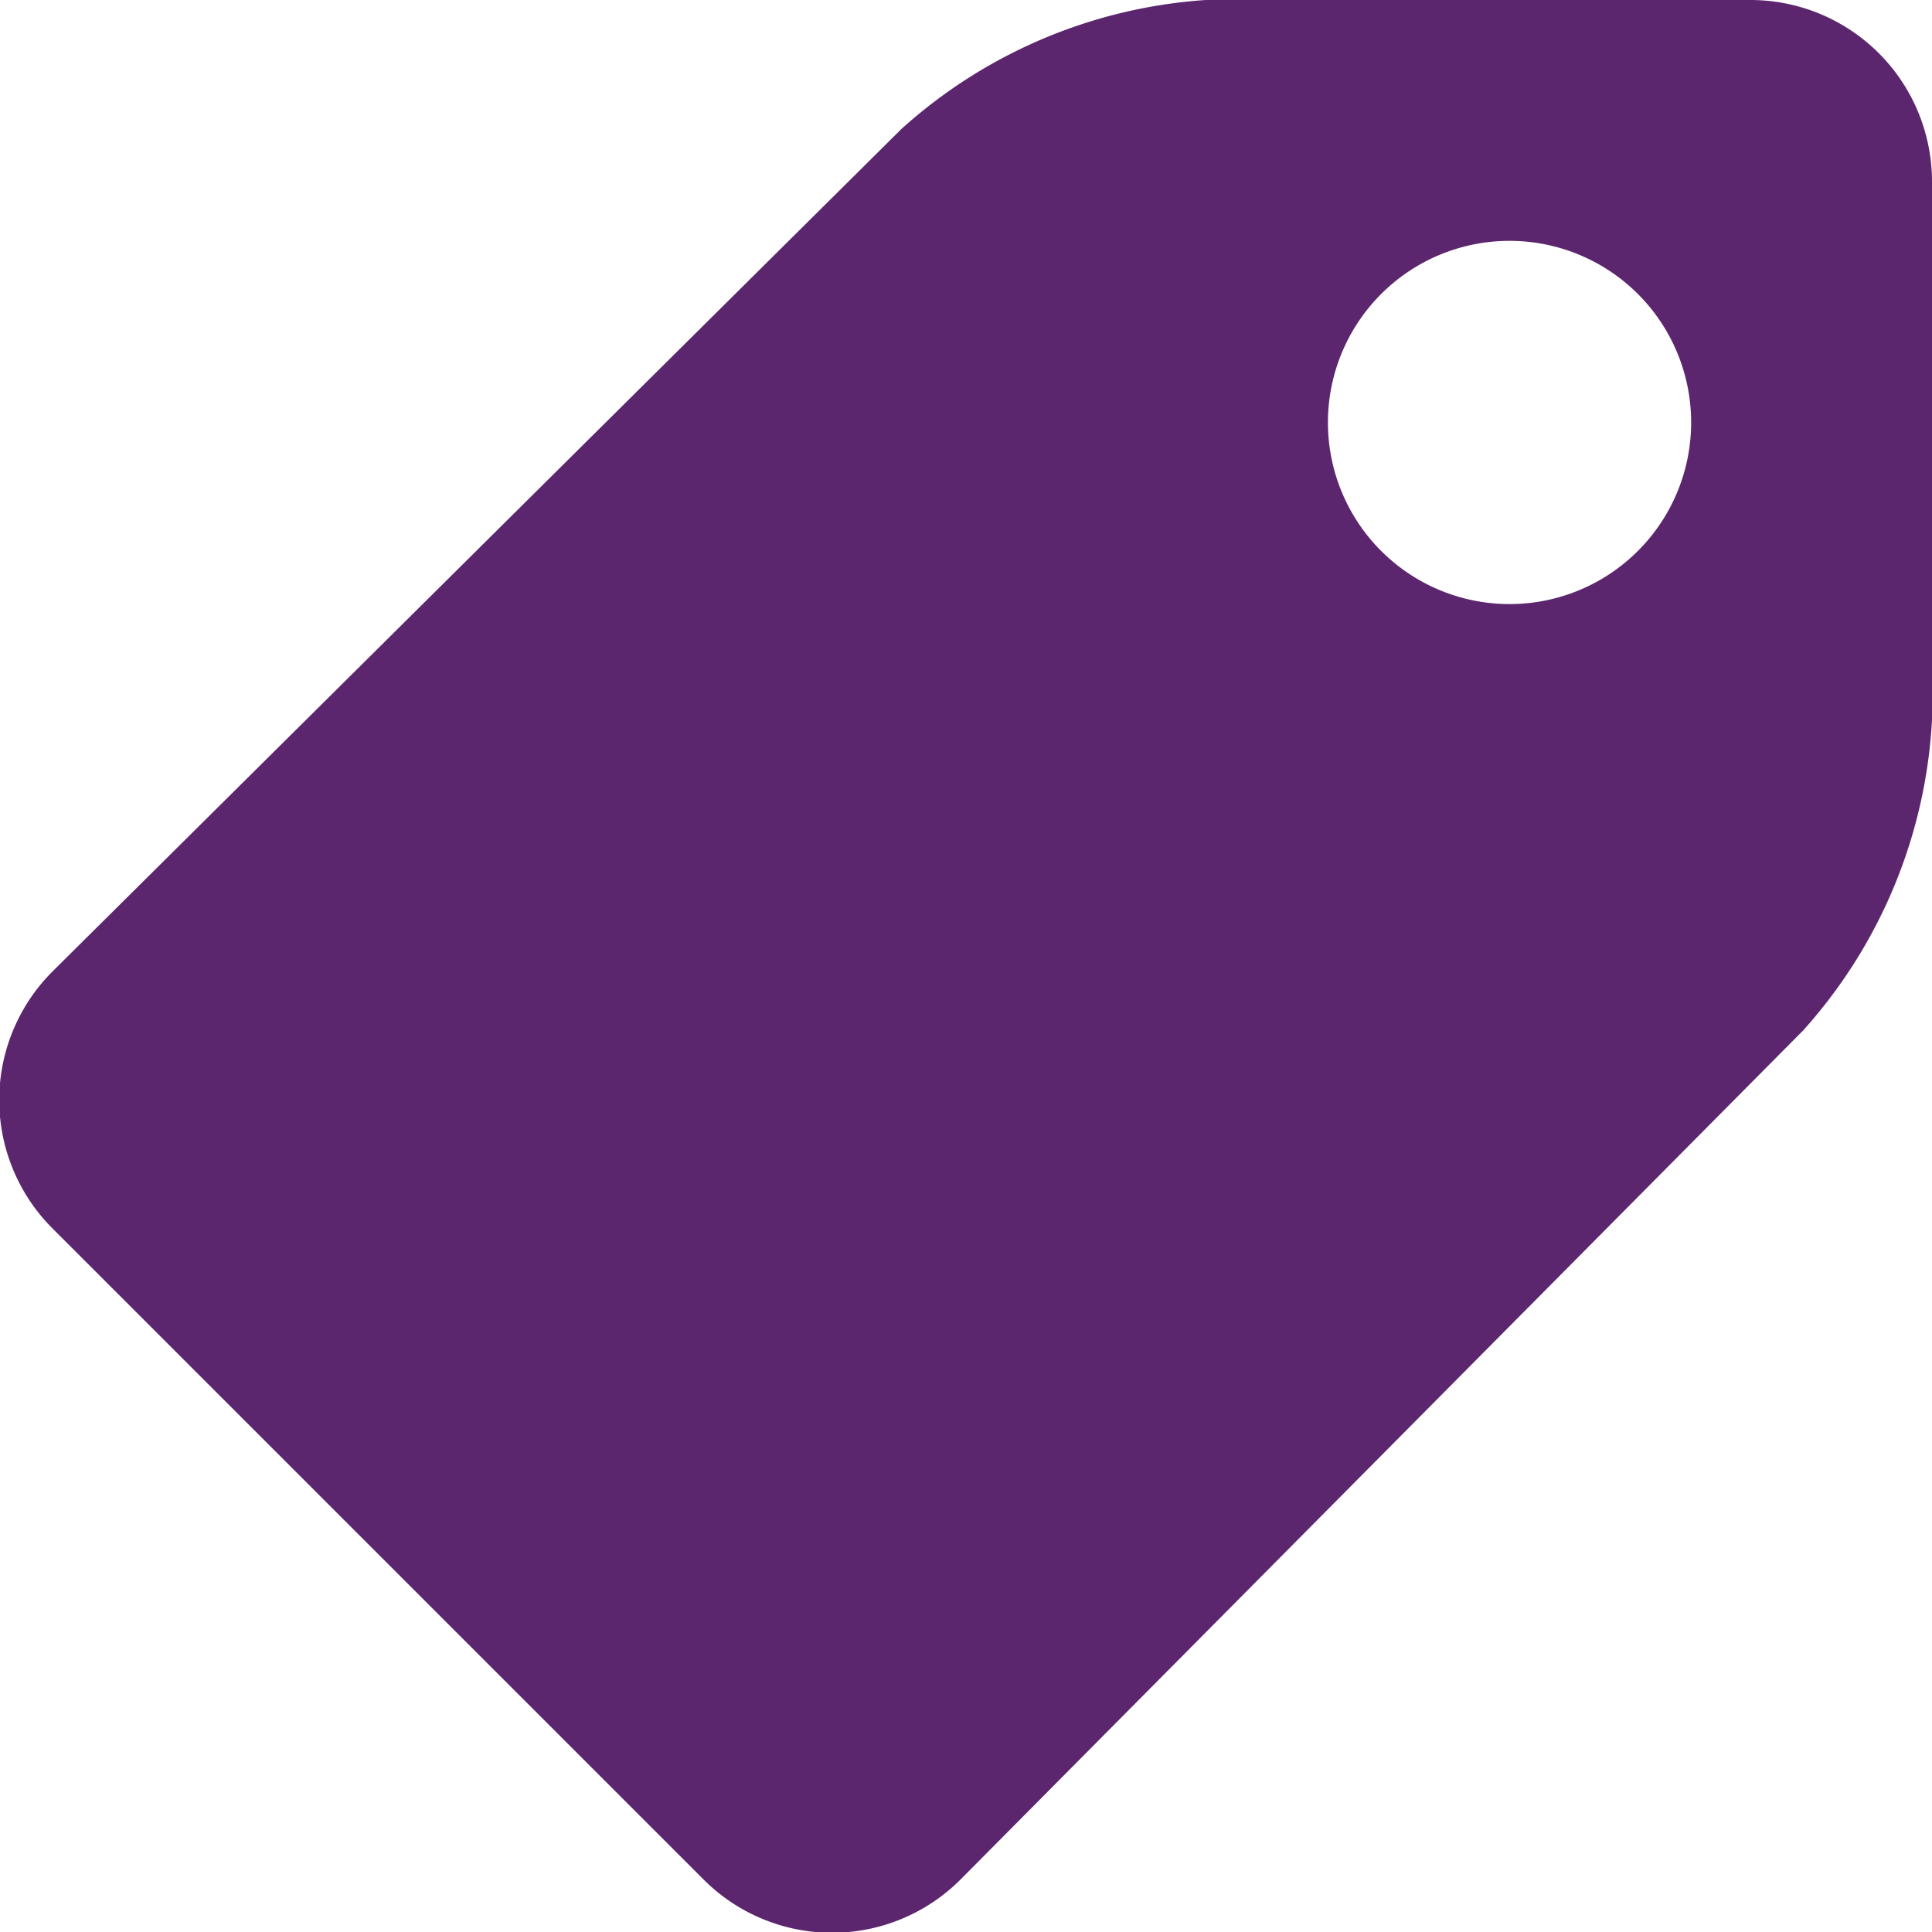 <svg id="Layer_1" data-name="Layer 1" xmlns="http://www.w3.org/2000/svg" viewBox="0 0 15 15"><defs><style>.cls-1{fill:#5c266f;}</style></defs><title>icono_</title><path class="cls-1" d="M13.59,0H9.36A3.92,3.92,0,0,0,7,1L0.41,7.54a1.41,1.41,0,0,0,0,2l5.05,5.05a1.41,1.41,0,0,0,2,0L14,8a3.92,3.92,0,0,0,1-2.41V1.41A1.41,1.41,0,0,0,13.59,0ZM11.72,4.69a1.41,1.41,0,1,1,1.41-1.41A1.41,1.41,0,0,1,11.72,4.69Z"/></svg>